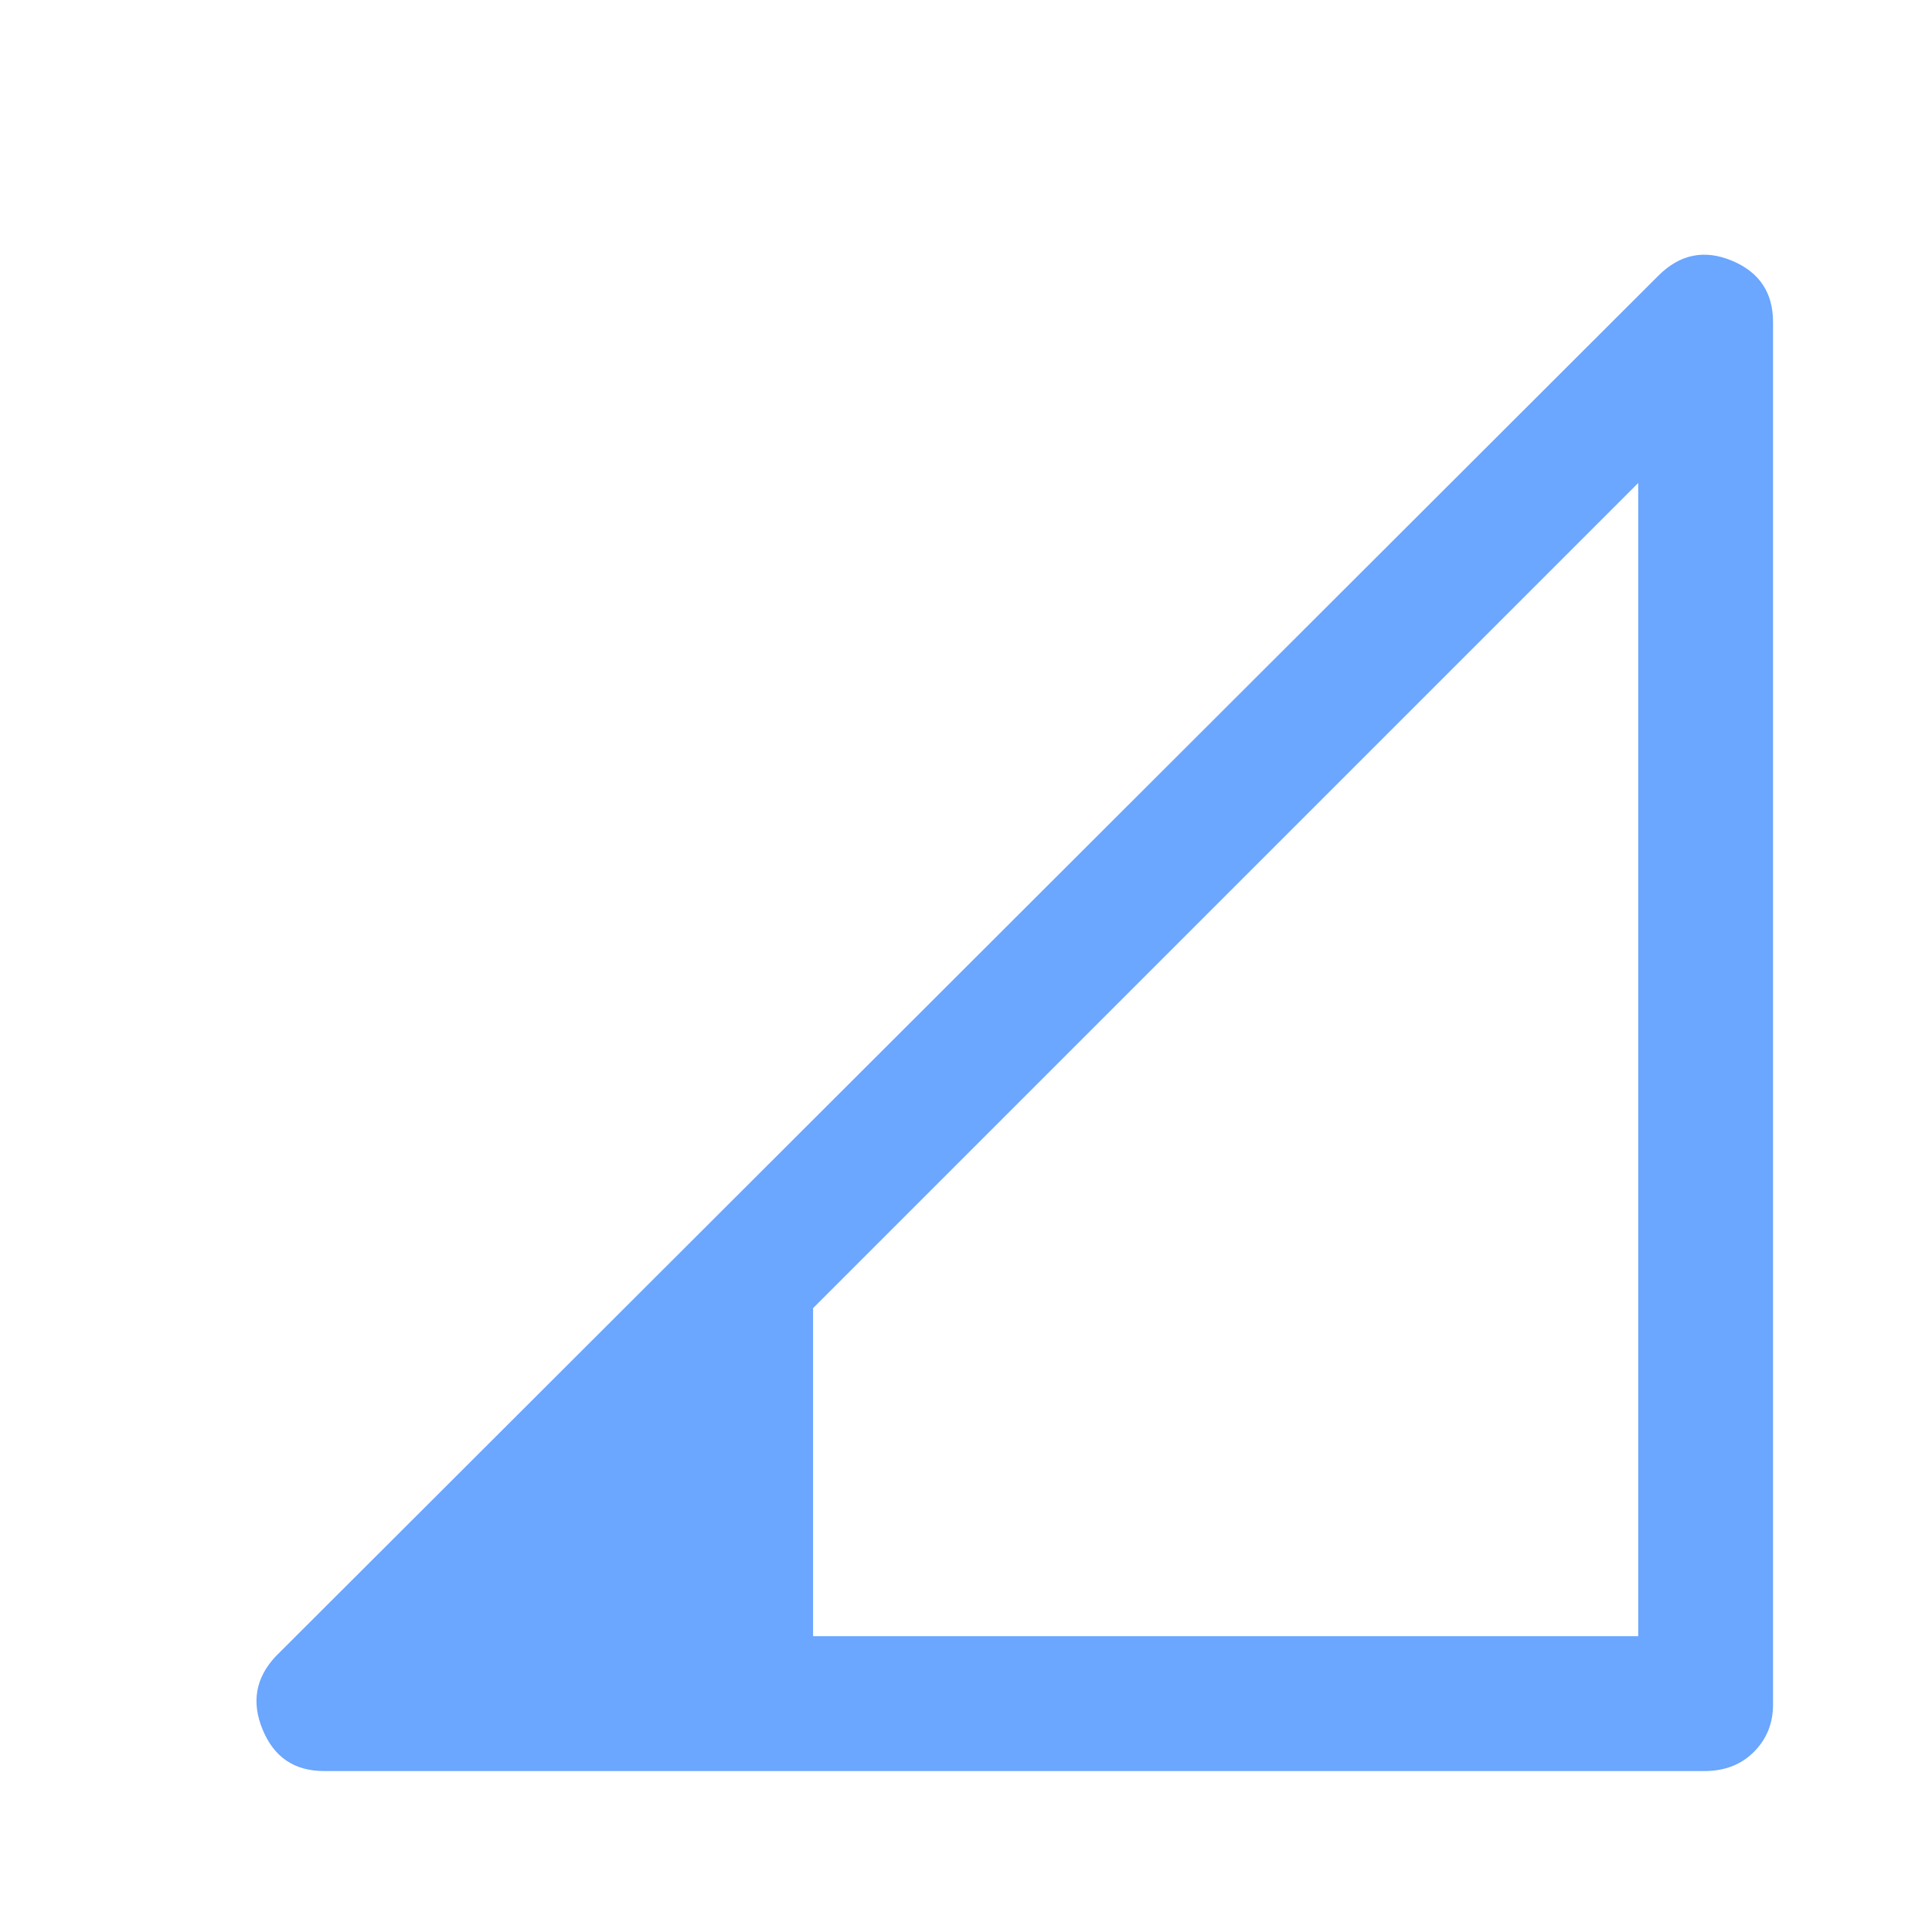 <svg xmlns="http://www.w3.org/2000/svg" width="32" height="32" fill="none" viewBox="0 0 32 32"><path fill="#6BA6FF" d="M13.467 27.1h13.667V8L13.467 21.667V27.1Zm-8.1 2.234c-.489 0-.827-.228-1.016-.684-.19-.456-.117-.861.216-1.216l22.9-22.867c.356-.356.761-.439 1.217-.25.455.189.683.528.683 1.017v22.9c0 .31-.106.572-.317.783-.21.211-.483.317-.816.317H5.367Z"/></svg>